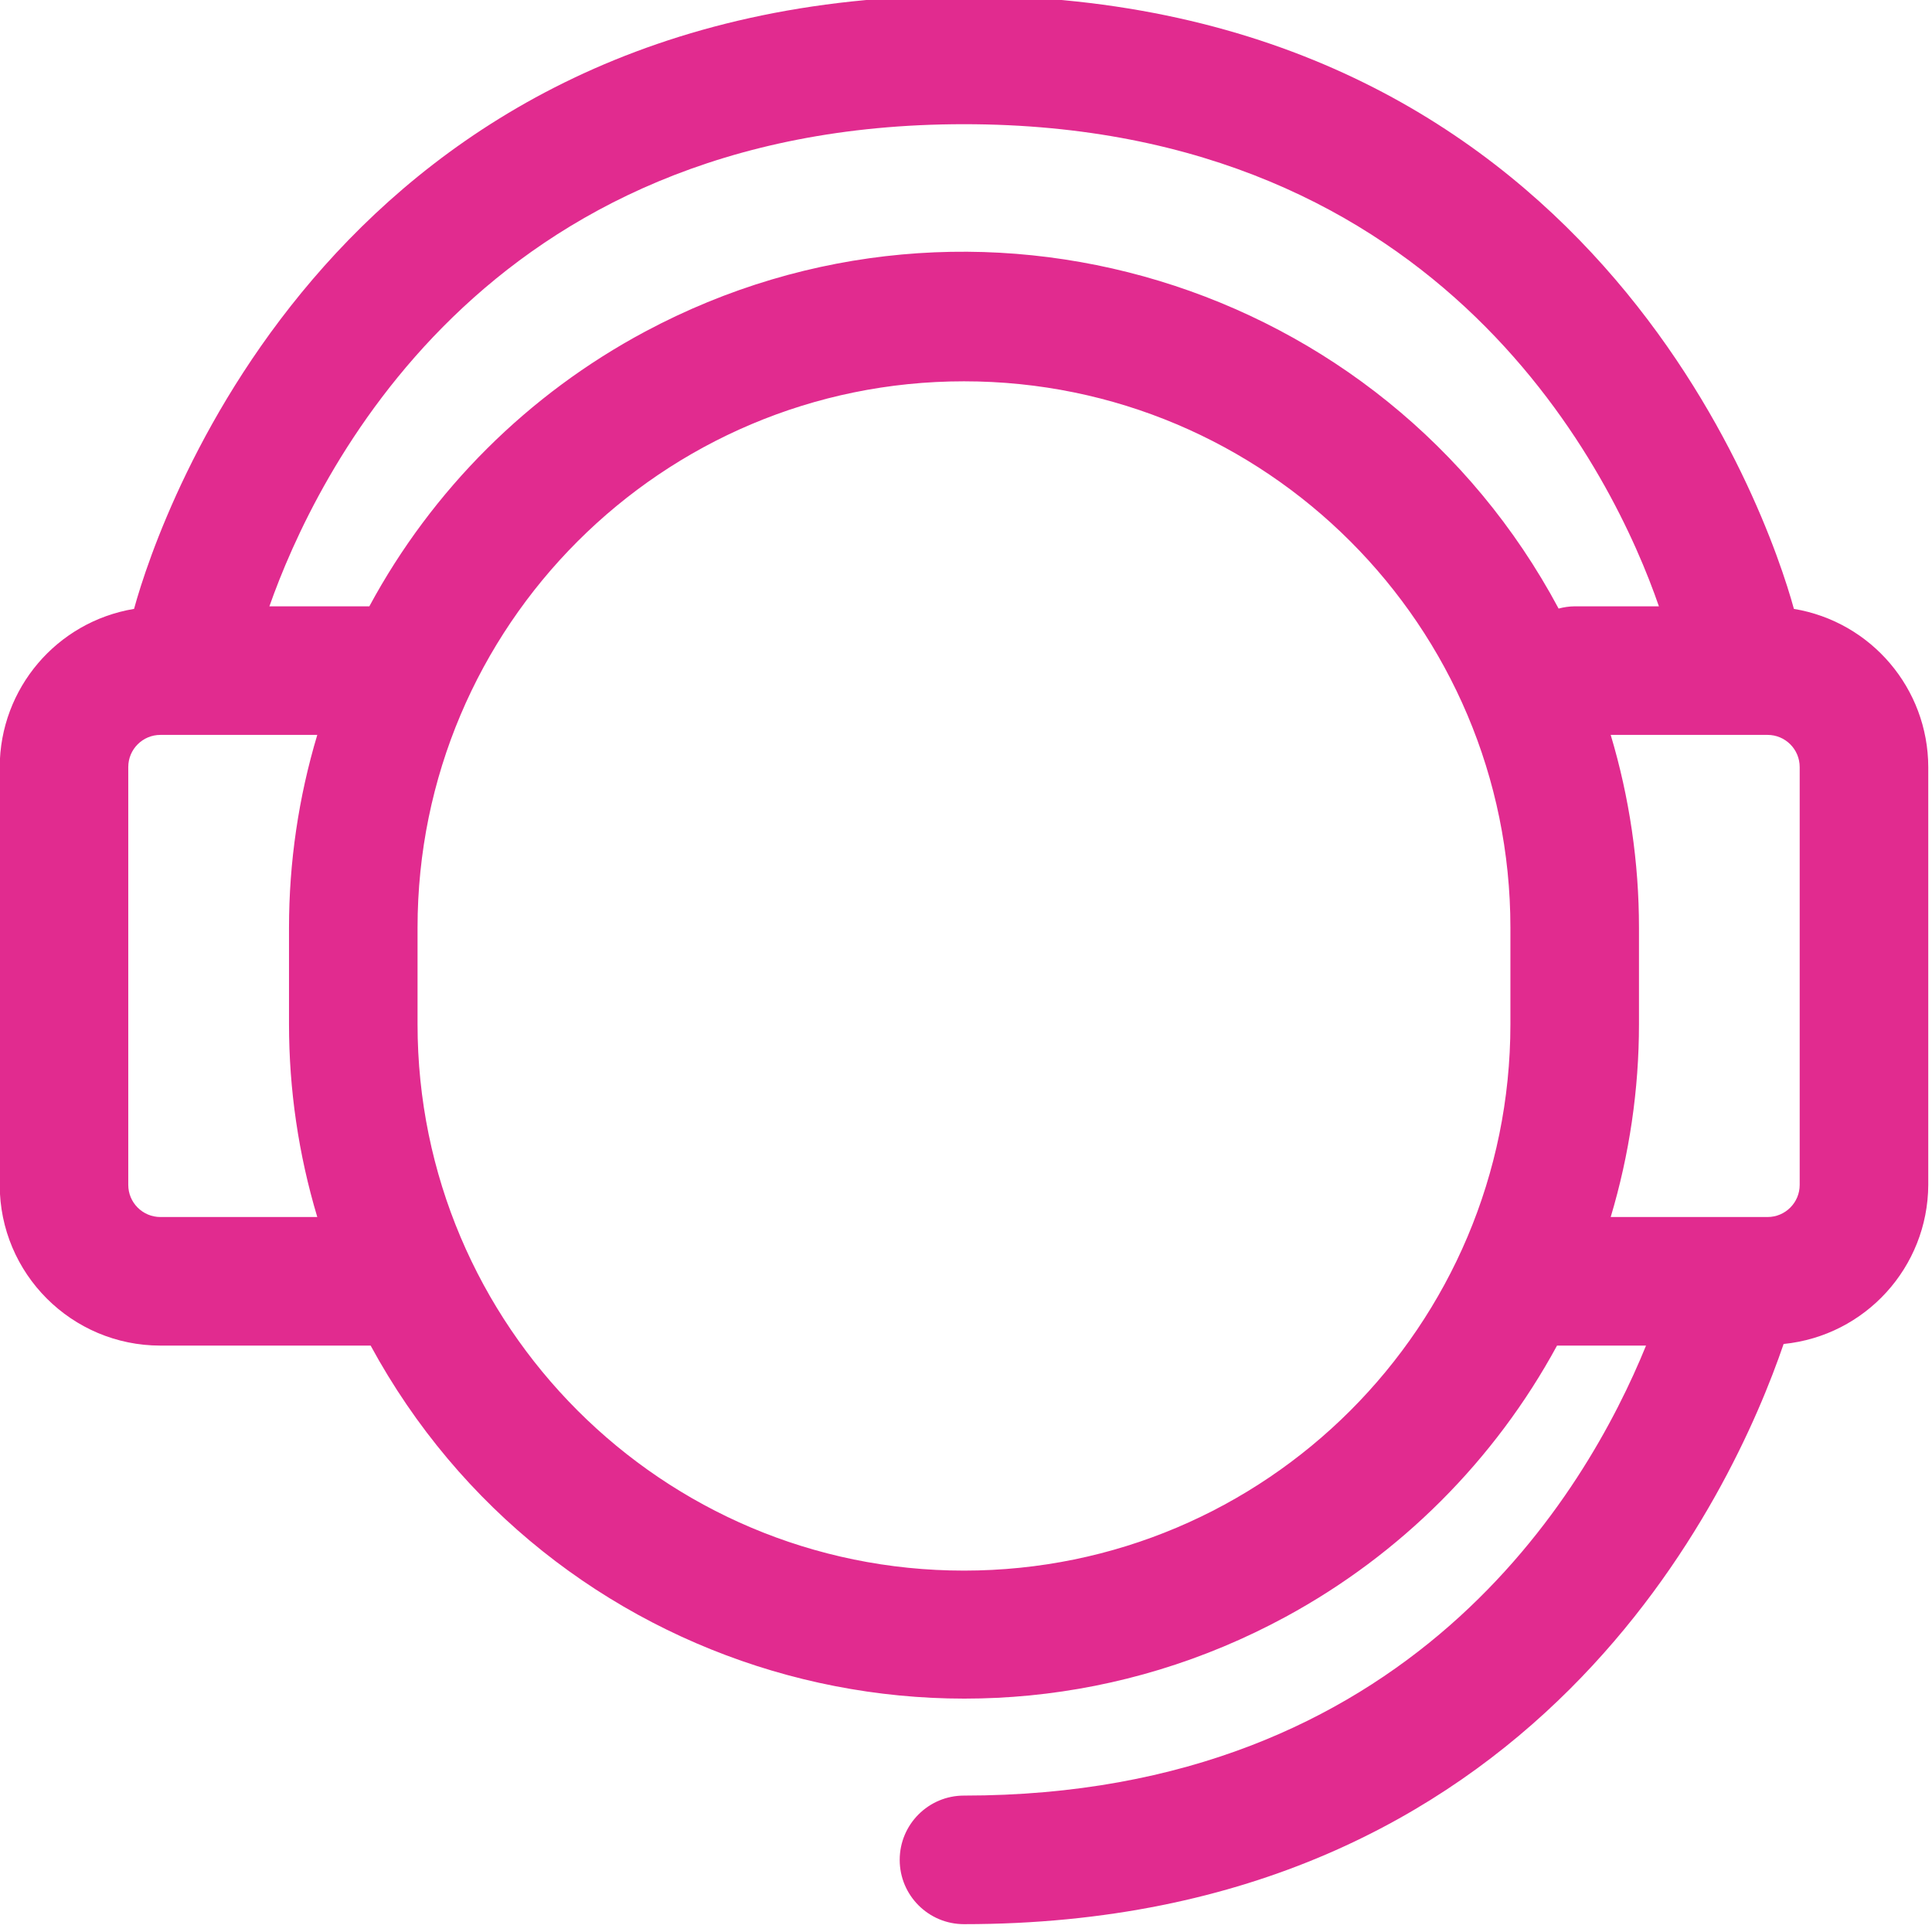<?xml version="1.0" encoding="UTF-8" standalone="no"?>
<!DOCTYPE svg PUBLIC "-//W3C//DTD SVG 1.1//EN" "http://www.w3.org/Graphics/SVG/1.1/DTD/svg11.dtd">
<svg width="100%" height="100%" viewBox="0 0 509 509" version="1.1" xmlns="http://www.w3.org/2000/svg" xmlns:xlink="http://www.w3.org/1999/xlink" xml:space="preserve" xmlns:serif="http://www.serif.com/" style="fill-rule:evenodd;clip-rule:evenodd;stroke-linejoin:round;stroke-miterlimit:2;">
    <g transform="matrix(1,0,0,1,-1987.46,-29042.8)">
        <g transform="matrix(8.333,0,0,8.333,0,0)">
            <g transform="matrix(1,0,0,1,295.404,3508.51)">
                <path d="M0,14.227C0,14.788 -0.455,15.243 -1.016,15.243L-5.975,15.243C-5.383,13.265 -5.081,11.211 -5.081,9.146L-5.081,6.097C-5.081,4.032 -5.383,1.978 -5.975,-0L-1.016,-0C-0.455,-0 0,0.455 0,1.016L0,14.227ZM-7.622,-3.994C-13.179,-14.388 -26.11,-18.308 -36.504,-12.75C-40.2,-10.774 -43.232,-7.753 -45.222,-4.065L-48.382,-4.065C-46.949,-8.13 -41.665,-19.308 -26.422,-19.308C-11.178,-19.308 -5.853,-8.13 -4.451,-4.065L-7.114,-4.065C-7.285,-4.063 -7.456,-4.039 -7.622,-3.994M-9.146,9.146C-9.146,18.687 -16.881,26.422 -26.422,26.422C-35.963,26.422 -43.698,18.687 -43.698,9.146L-43.698,6.097C-43.698,-3.444 -35.963,-11.179 -26.422,-11.179C-16.881,-11.179 -9.146,-3.444 -9.146,6.097L-9.146,9.146ZM-46.868,15.243L-51.827,15.243C-52.389,15.243 -52.844,14.788 -52.844,14.227L-52.844,1.016C-52.844,0.455 -52.389,-0 -51.827,-0L-46.868,-0C-47.461,1.978 -47.762,4.032 -47.762,6.097L-47.762,9.146C-47.762,11.211 -47.461,13.265 -46.868,15.243M-0.183,-3.984C-1.016,-7.032 -6.636,-23.373 -26.422,-23.373C-46.208,-23.373 -51.827,-7.032 -52.661,-3.984C-55.107,-3.577 -56.902,-1.464 -56.908,1.016L-56.908,14.227C-56.908,17.033 -54.634,19.308 -51.827,19.308L-45.181,19.308C-39.557,29.666 -26.601,33.503 -16.244,27.879C-12.618,25.911 -9.641,22.934 -7.672,19.308L-4.858,19.308C-6.748,23.952 -12.347,33.535 -26.422,33.535C-27.544,33.535 -28.454,34.445 -28.454,35.568C-28.454,36.69 -27.544,37.6 -26.422,37.6C-8.323,37.6 -2.104,23.922 -0.508,19.257C2.079,18.998 4.052,16.827 4.065,14.227L4.065,1.016C4.059,-1.464 2.263,-3.577 -0.183,-3.984" style="fill:rgb(225,43,143);fill-rule:nonzero;"/>
            </g>
        </g>
    </g>
</svg>
